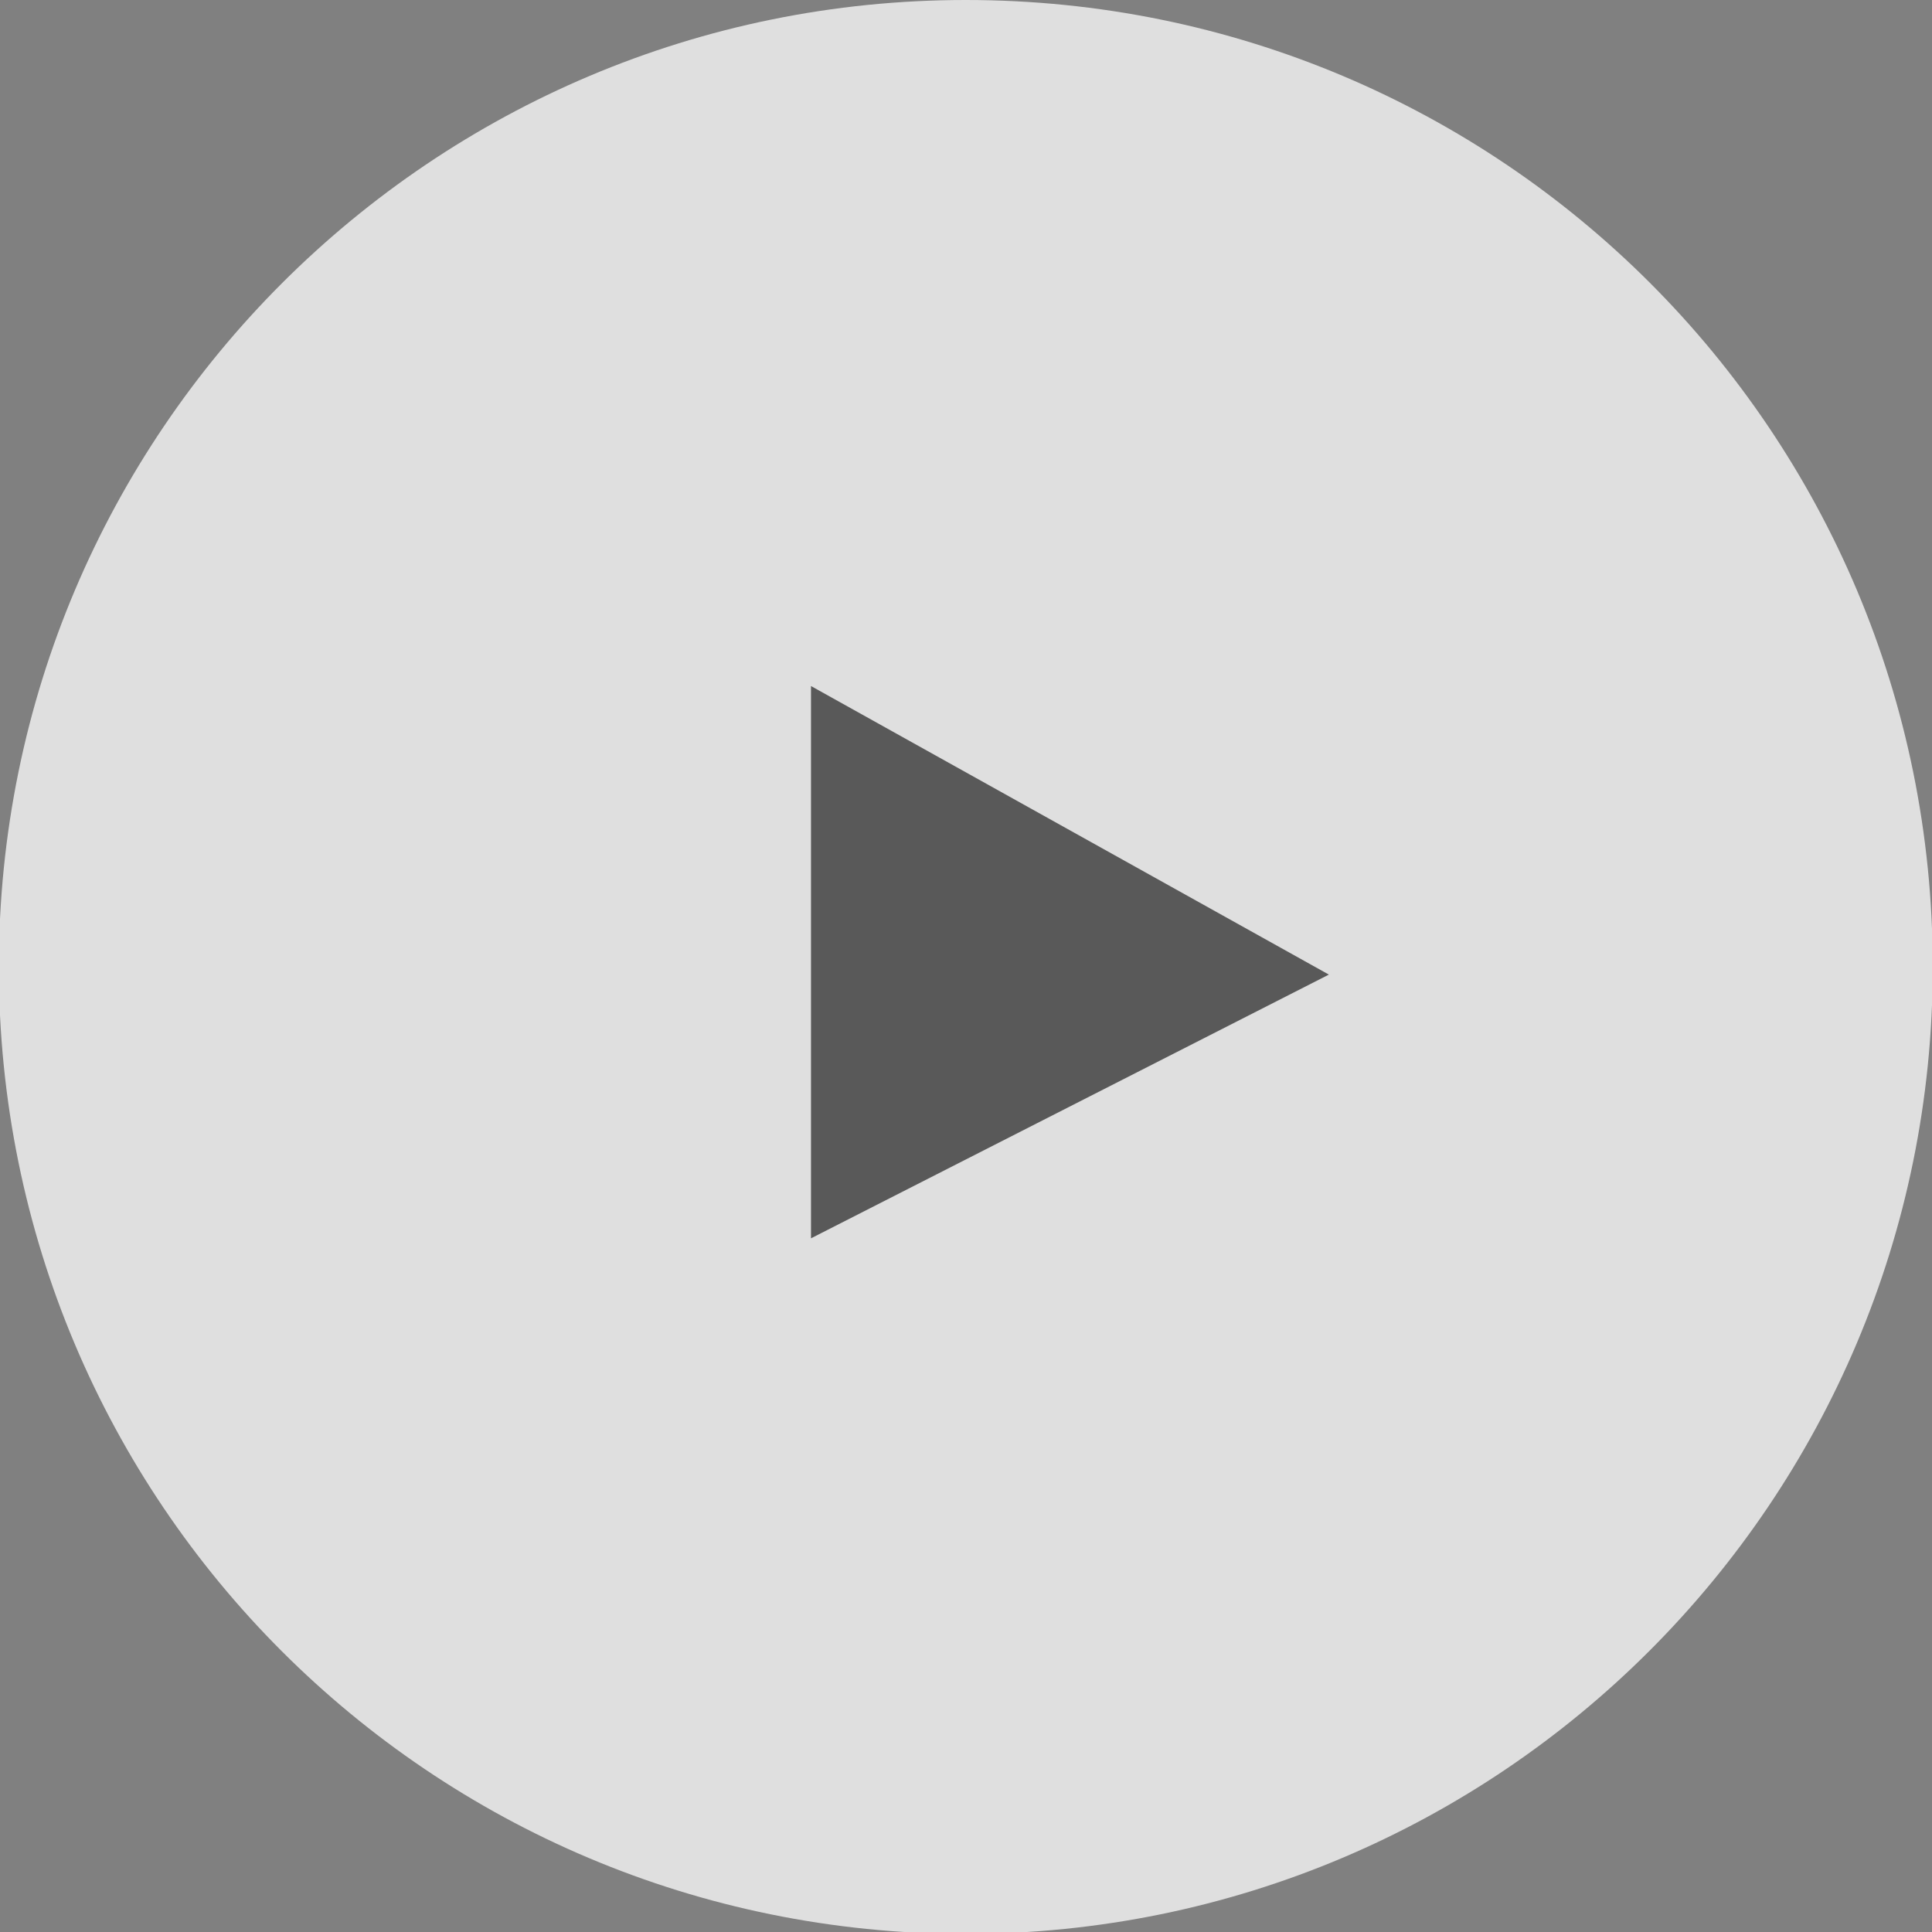 <svg xmlns="http://www.w3.org/2000/svg" viewBox="0 0 101.1 101.1"><rect x="0" y="0" width="101.1" height="101.1" fill="#808080" stroke="none"/><g opacity=".75"><path d="M101.139 50.6c0 27.9-22.6 50.6-50.6 50.6s-50.6-22.6-50.6-50.6S22.639 0 50.539 0c28 0 50.6 22.6 50.6 50.6z" fill="#fff"/><path d="M42.439 64.8l27.1-13.8-27.1-15.1v28.9z" opacity=".7"/></g></svg>